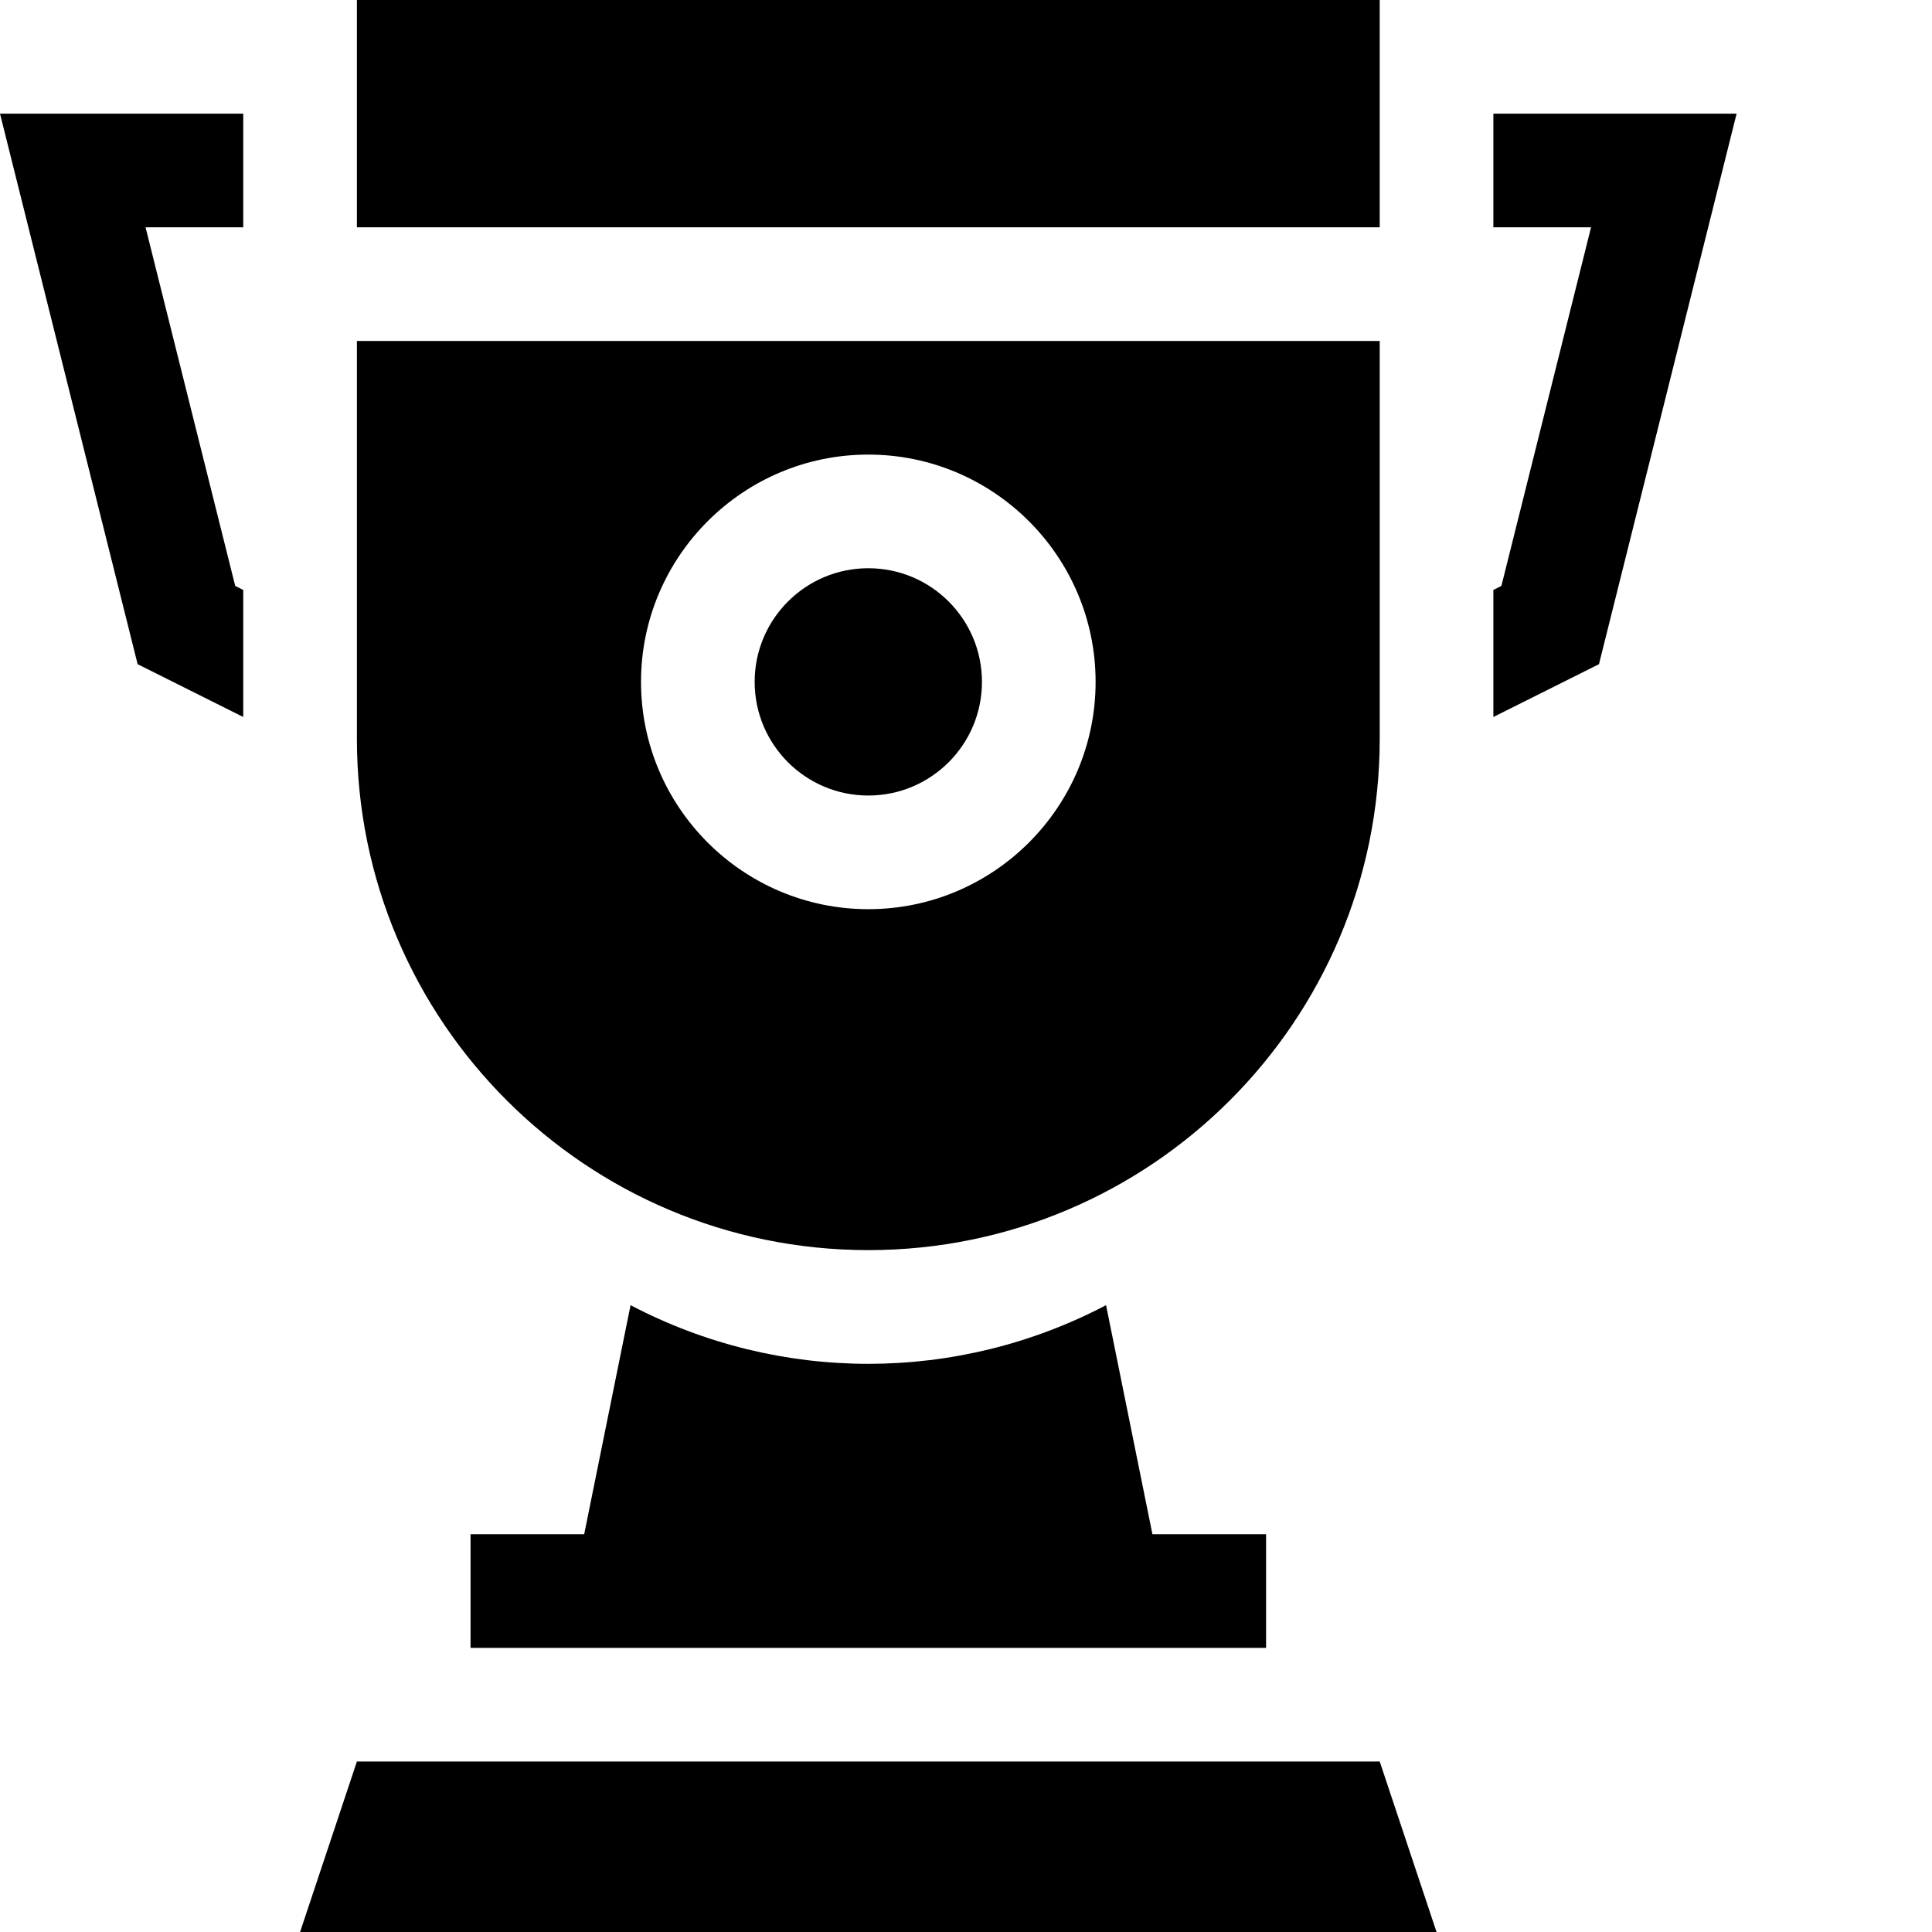 <svg id="Capa_1" enable-background="new 0 0 510 510" height="512" viewBox="0 0 510 510" width="512" xmlns="http://www.w3.org/2000/svg"><g id="XMLID_53_"><path id="XMLID_59_" d="m291.972 344.533c-39.33 20.639-86.164 20.652-125.52 0l-12.24 60.467h-30v30h210v-30h-30z"/><path id="XMLID_238_" d="m94.212 465-15 45h300l-15-45z"/><circle id="XMLID_239_" cx="229.212" cy="180" r="30"/><path id="XMLID_276_" d="m229.212 330c74.477 0 135-60.363 135-135v-105h-270v105c0 74.698 60.573 135 135 135zm0-210c33.084 0 60 26.916 60 60s-26.916 60-60 60-60-26.916-60-60 26.916-60 60-60z"/><path id="XMLID_277_" d="m364.212 0h-270v60h270c0-17.848 0-41.78 0-60z"/><path id="XMLID_464_" d="m394.212 30v30h25.788l-23.667 94.669-2.121 1.061v33.54l27.879-13.939 36.332-145.331z"/><path id="XMLID_529_" d="m36.333 175.331 27.879 13.939v-33.54l-2.121-1.061-23.668-94.669h25.789v-30h-64.212z"/></g></svg>